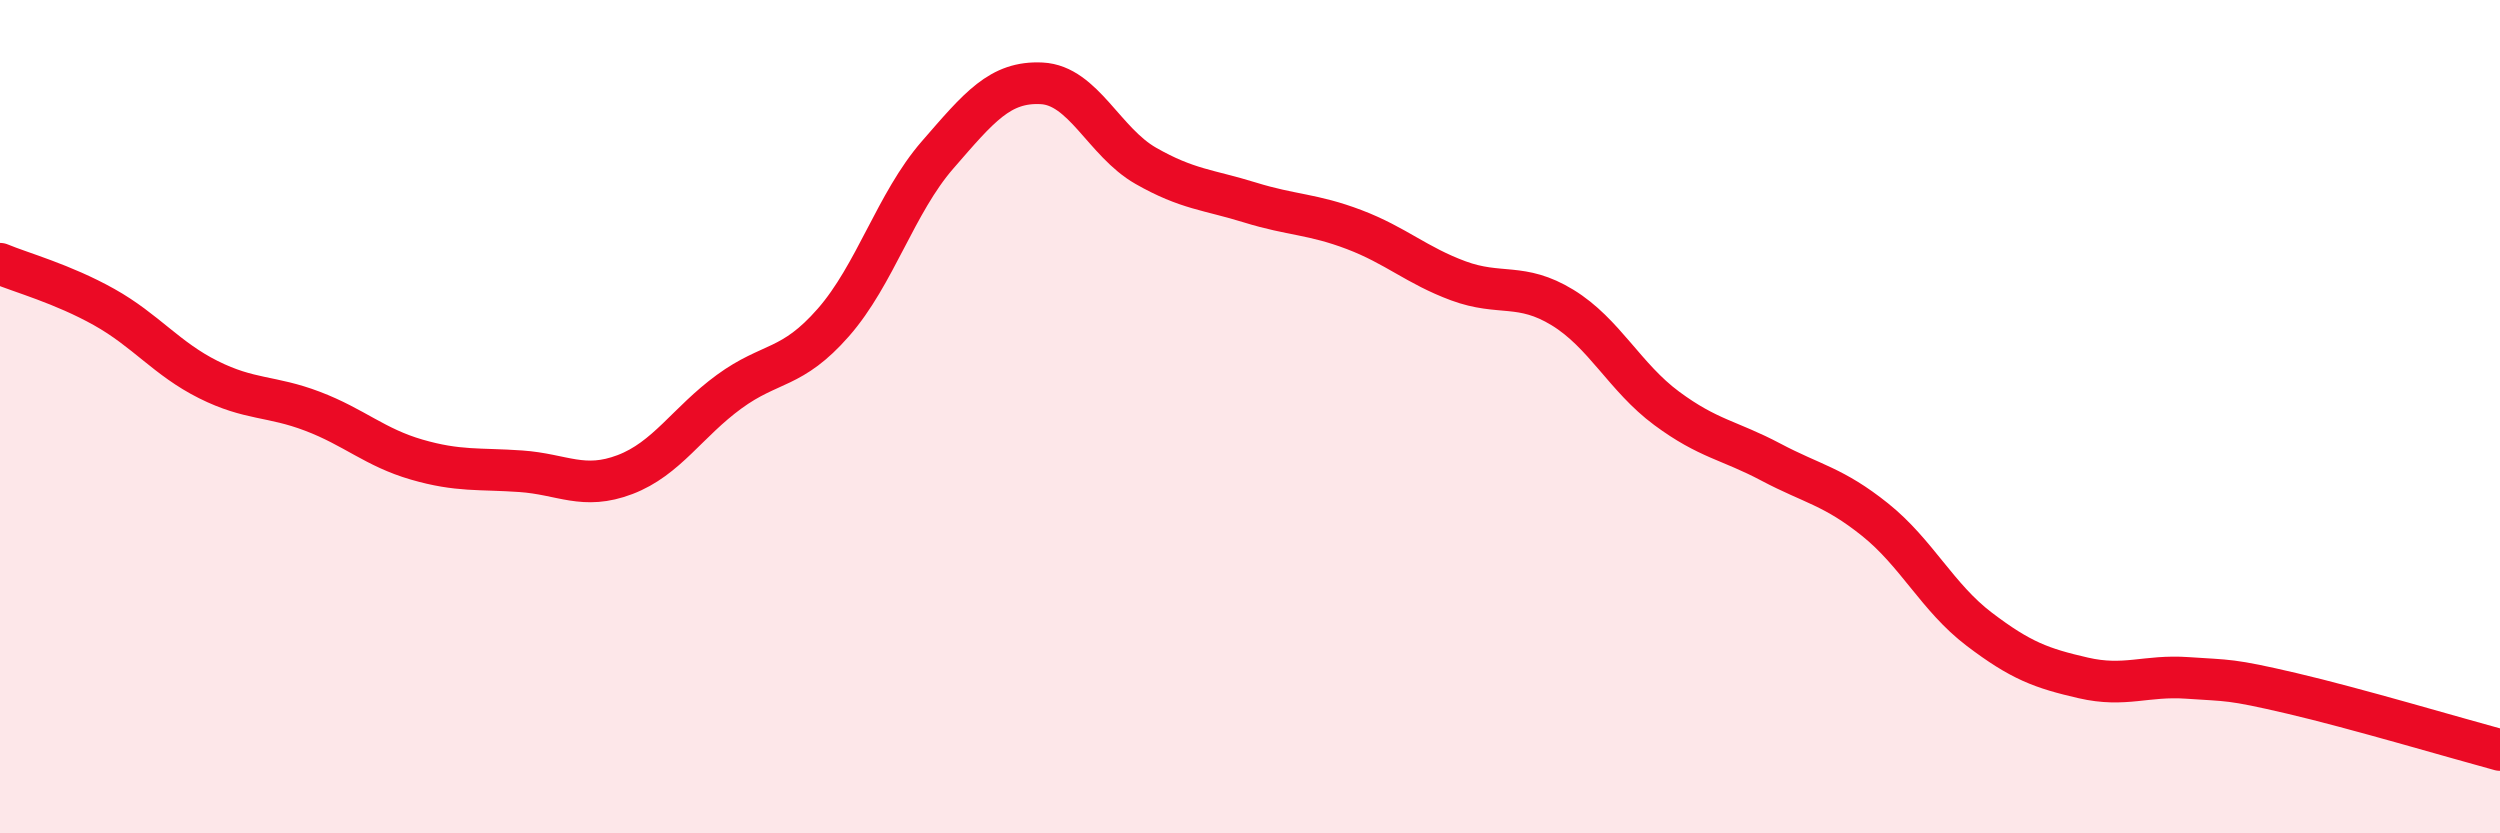 
    <svg width="60" height="20" viewBox="0 0 60 20" xmlns="http://www.w3.org/2000/svg">
      <path
        d="M 0,6.33 C 0.5,6.54 1.5,6.81 2.5,7.37 C 3.5,7.93 4,8.61 5,9.11 C 6,9.61 6.5,9.49 7.5,9.87 C 8.5,10.25 9,10.74 10,11.03 C 11,11.32 11.5,11.24 12.5,11.31 C 13.5,11.38 14,11.77 15,11.39 C 16,11.01 16.5,10.13 17.5,9.4 C 18.5,8.67 19,8.88 20,7.74 C 21,6.6 21.5,4.87 22.5,3.72 C 23.5,2.57 24,1.95 25,2 C 26,2.05 26.5,3.41 27.5,3.98 C 28.5,4.55 29,4.55 30,4.86 C 31,5.17 31.5,5.13 32.5,5.51 C 33.5,5.89 34,6.37 35,6.74 C 36,7.11 36.5,6.77 37.5,7.38 C 38.5,7.99 39,9.06 40,9.8 C 41,10.54 41.5,10.56 42.5,11.09 C 43.5,11.62 44,11.67 45,12.47 C 46,13.27 46.5,14.34 47.5,15.1 C 48.5,15.86 49,16.04 50,16.27 C 51,16.5 51.5,16.2 52.5,16.27 C 53.5,16.34 53.5,16.29 55,16.64 C 56.5,16.99 59,17.73 60,18L60 20L0 20Z"
        fill="#EB0A25"
        opacity="0.1"
        stroke-linecap="round"
        stroke-linejoin="round"
      />
      <path
        d="M 0,6.33 C 0.5,6.54 1.5,6.81 2.5,7.37 C 3.5,7.93 4,8.61 5,9.11 C 6,9.61 6.5,9.49 7.5,9.87 C 8.5,10.25 9,10.74 10,11.03 C 11,11.32 11.5,11.24 12.5,11.31 C 13.5,11.38 14,11.77 15,11.39 C 16,11.01 16.5,10.13 17.5,9.4 C 18.5,8.67 19,8.88 20,7.74 C 21,6.6 21.5,4.87 22.5,3.72 C 23.5,2.57 24,1.95 25,2 C 26,2.05 26.5,3.41 27.5,3.98 C 28.5,4.55 29,4.55 30,4.86 C 31,5.17 31.5,5.13 32.5,5.51 C 33.5,5.89 34,6.37 35,6.74 C 36,7.11 36.5,6.77 37.5,7.38 C 38.5,7.99 39,9.06 40,9.8 C 41,10.54 41.5,10.56 42.5,11.09 C 43.5,11.62 44,11.67 45,12.47 C 46,13.27 46.5,14.34 47.5,15.1 C 48.5,15.86 49,16.04 50,16.27 C 51,16.5 51.5,16.2 52.5,16.27 C 53.5,16.34 53.5,16.29 55,16.64 C 56.5,16.99 59,17.73 60,18"
        stroke="#EB0A25"
        stroke-width="1"
        fill="none"
        stroke-linecap="round"
        stroke-linejoin="round"
      />
    </svg>
  